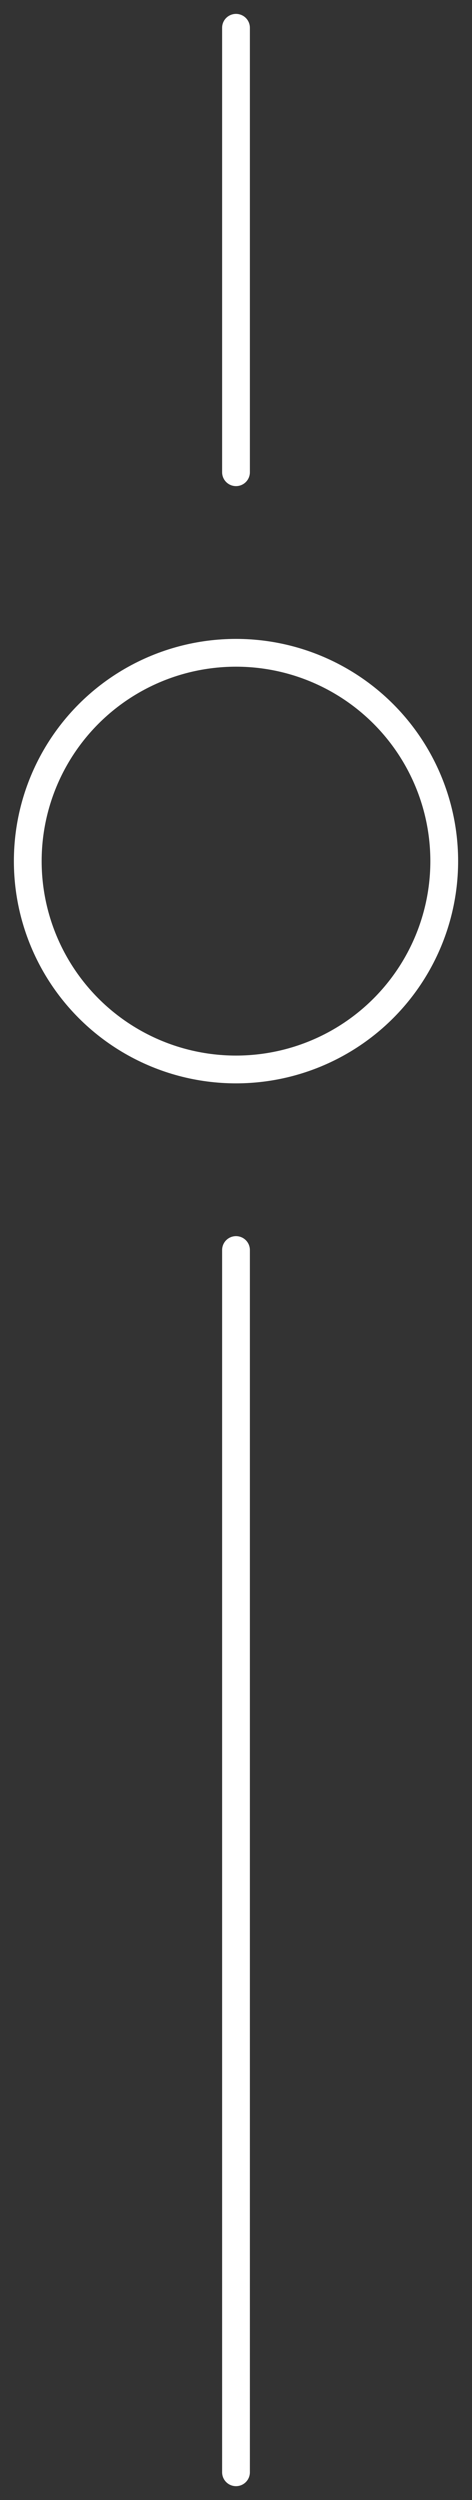 <svg width="17" height="90" viewBox="0 0 17 90" fill="none" xmlns="http://www.w3.org/2000/svg">
<rect x="0" y="0" width="17" height="90" fill="#333333" stroke="none"/>
<path d="M8.5 45L8.5 89" stroke="white" stroke-linecap="round"/>
<path d="M8.5 1L8.5 17" stroke="white" stroke-linecap="round"/>
<circle cx="8.5" cy="31" r="7.5" stroke="white"/>
</svg>

